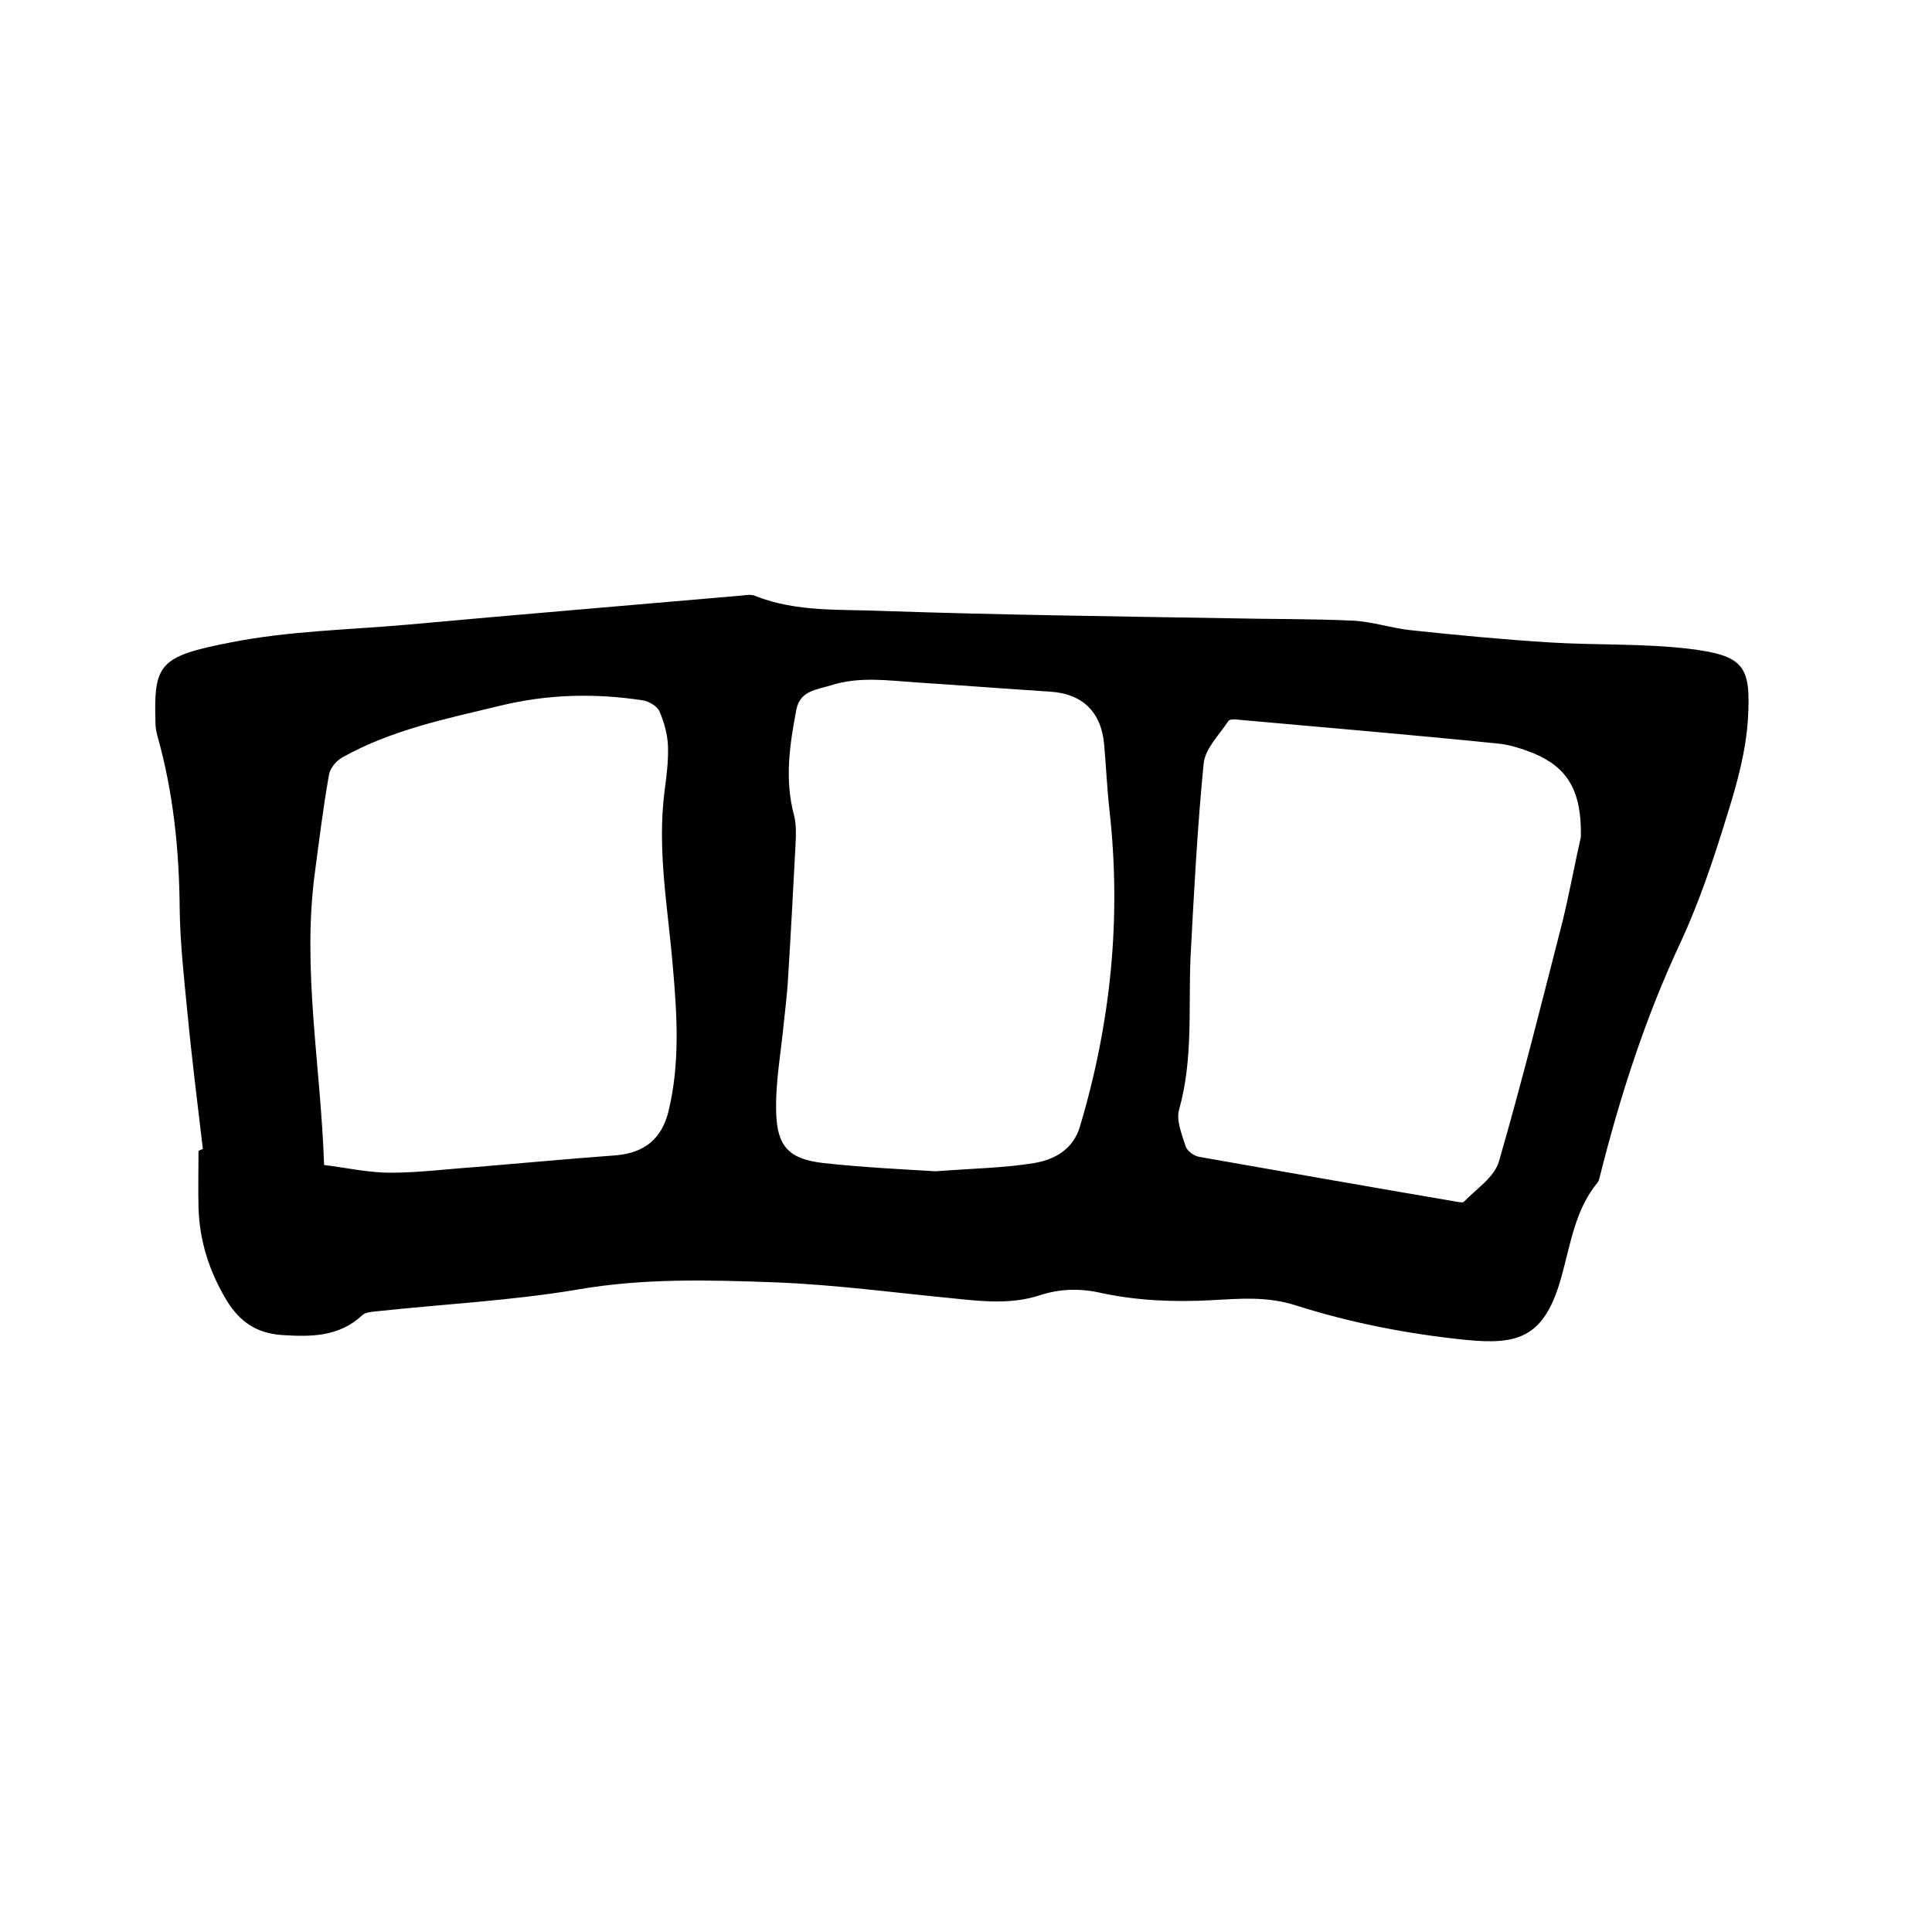 <svg enable-background="new 0 0 400 400" viewBox="0 0 400 400" xmlns="http://www.w3.org/2000/svg"><path d="m42 237.9c-1.1-9.4-2.3-18.8-3.2-28.3-.7-7.1-1.5-14.3-1.6-21.5-.1-12.1-1.3-24-4.6-35.7-.2-.8-.4-1.7-.4-2.5-.4-12.4.6-14 15.6-16.9 12.1-2.4 24.6-2.6 36.9-3.7 23-2.1 46-4 68.9-6 .9-.1 2-.3 2.8.1 8.6 3.4 17.7 2.7 26.6 3.1 23.7.8 47.4 1.1 71.1 1.5 8.7.2 17.4.1 26 .5 4.1.2 8.1 1.6 12.2 2 9.4 1 18.9 1.9 28.4 2.5 9.6.6 19.3.2 28.8 1.3 11.7 1.4 13 3.6 12.4 14.4-.4 6.7-2.2 13.3-4.2 19.7-2.8 9.1-5.8 18.2-9.8 26.8-7.3 15.6-12.5 31.8-16.7 48.5-.1.4-.2.9-.5 1.2-4.5 5.5-5.5 12.4-7.3 19-3.5 13.1-9 14.6-20 13.5-11.8-1.2-23.7-3.5-35-7.1-6.2-2-11.9-1.4-17.7-1.1-7.7.4-15.2.1-22.7-1.5-4.3-1-8.6-.9-12.8.5-5.6 1.8-11.3 1.3-17 .7-12.5-1.2-25-2.9-37.6-3.4-13.7-.5-27.4-.9-41.1 1.5-13.7 2.3-27.7 3-41.6 4.5-1 .1-2.3.2-2.9.8-4.8 4.5-10.6 4.5-16.7 4.1-5.3-.4-8.7-2.8-11.4-7.2-3.6-6-5.6-12.3-5.8-19.2-.1-3.9 0-7.8 0-11.7.4-.3.7-.3.9-.4zm285.3-64.6c.2-9.6-2.8-14.4-9.7-17.3-2.5-1-5.2-1.9-7.9-2.1-17.8-1.8-35.6-3.3-53.4-4.9-.7-.1-1.8-.1-2 .3-1.9 2.9-4.8 5.7-5.1 8.8-1.3 13.2-2 26.6-2.7 39.8-.5 10.6.6 21.3-2.4 31.9-.6 2.2.6 5.1 1.4 7.6.3.9 1.7 1.9 2.7 2.1 17.6 3.1 35.2 6.2 52.8 9.2.7.1 1.8.4 2.1.1 2.5-2.6 6.2-5 7.2-8.2 4.8-16.6 9-33.4 13.3-50.2 1.5-6.3 2.7-12.8 3.7-17.1zm-260.2 67.9c4.8.6 9.3 1.6 13.7 1.6 6 0 12-.8 18-1.2 9.6-.8 19.1-1.7 28.7-2.4 5.9-.5 9.5-3.4 10.9-9.1 2.4-9.9 1.8-19.9.9-30-1-12.1-3.3-24.1-1.7-36.4.4-3 .8-6.1.7-9.2-.1-2.5-.8-5-1.8-7.3-.5-1-2.1-2-3.4-2.2-9.9-1.5-19.6-1.3-29.5 1.1-11.2 2.7-22.5 5-32.7 10.7-1.3.7-2.6 2.3-2.8 3.7-1.2 6.7-2 13.4-2.9 20.1-2.7 20.1 1.2 39.9 1.9 60.6zm126.6 1.3c8-.6 14.3-.7 20.4-1.7 4.2-.7 8.1-2.8 9.5-7.6 6.4-21.4 8.6-43.2 6.1-65.5-.5-4.5-.7-9.1-1.1-13.6-.6-6.7-4.5-10.5-11.2-10.9-9.2-.6-18.3-1.3-27.5-1.9-6-.4-12-1.3-17.9.6-2.9.9-6.3 1.1-7.1 4.9-1.4 7.3-2.5 14.6-.5 22 .5 2 .4 4.2.3 6.2-.5 9.5-1 19-1.6 28.5-.2 2.7-.5 5.4-.8 8.1-.6 6.3-1.8 12.6-1.6 18.8.2 7.1 2.8 9.6 9.8 10.4 8.2.9 16.6 1.3 23.2 1.7z"/></svg>